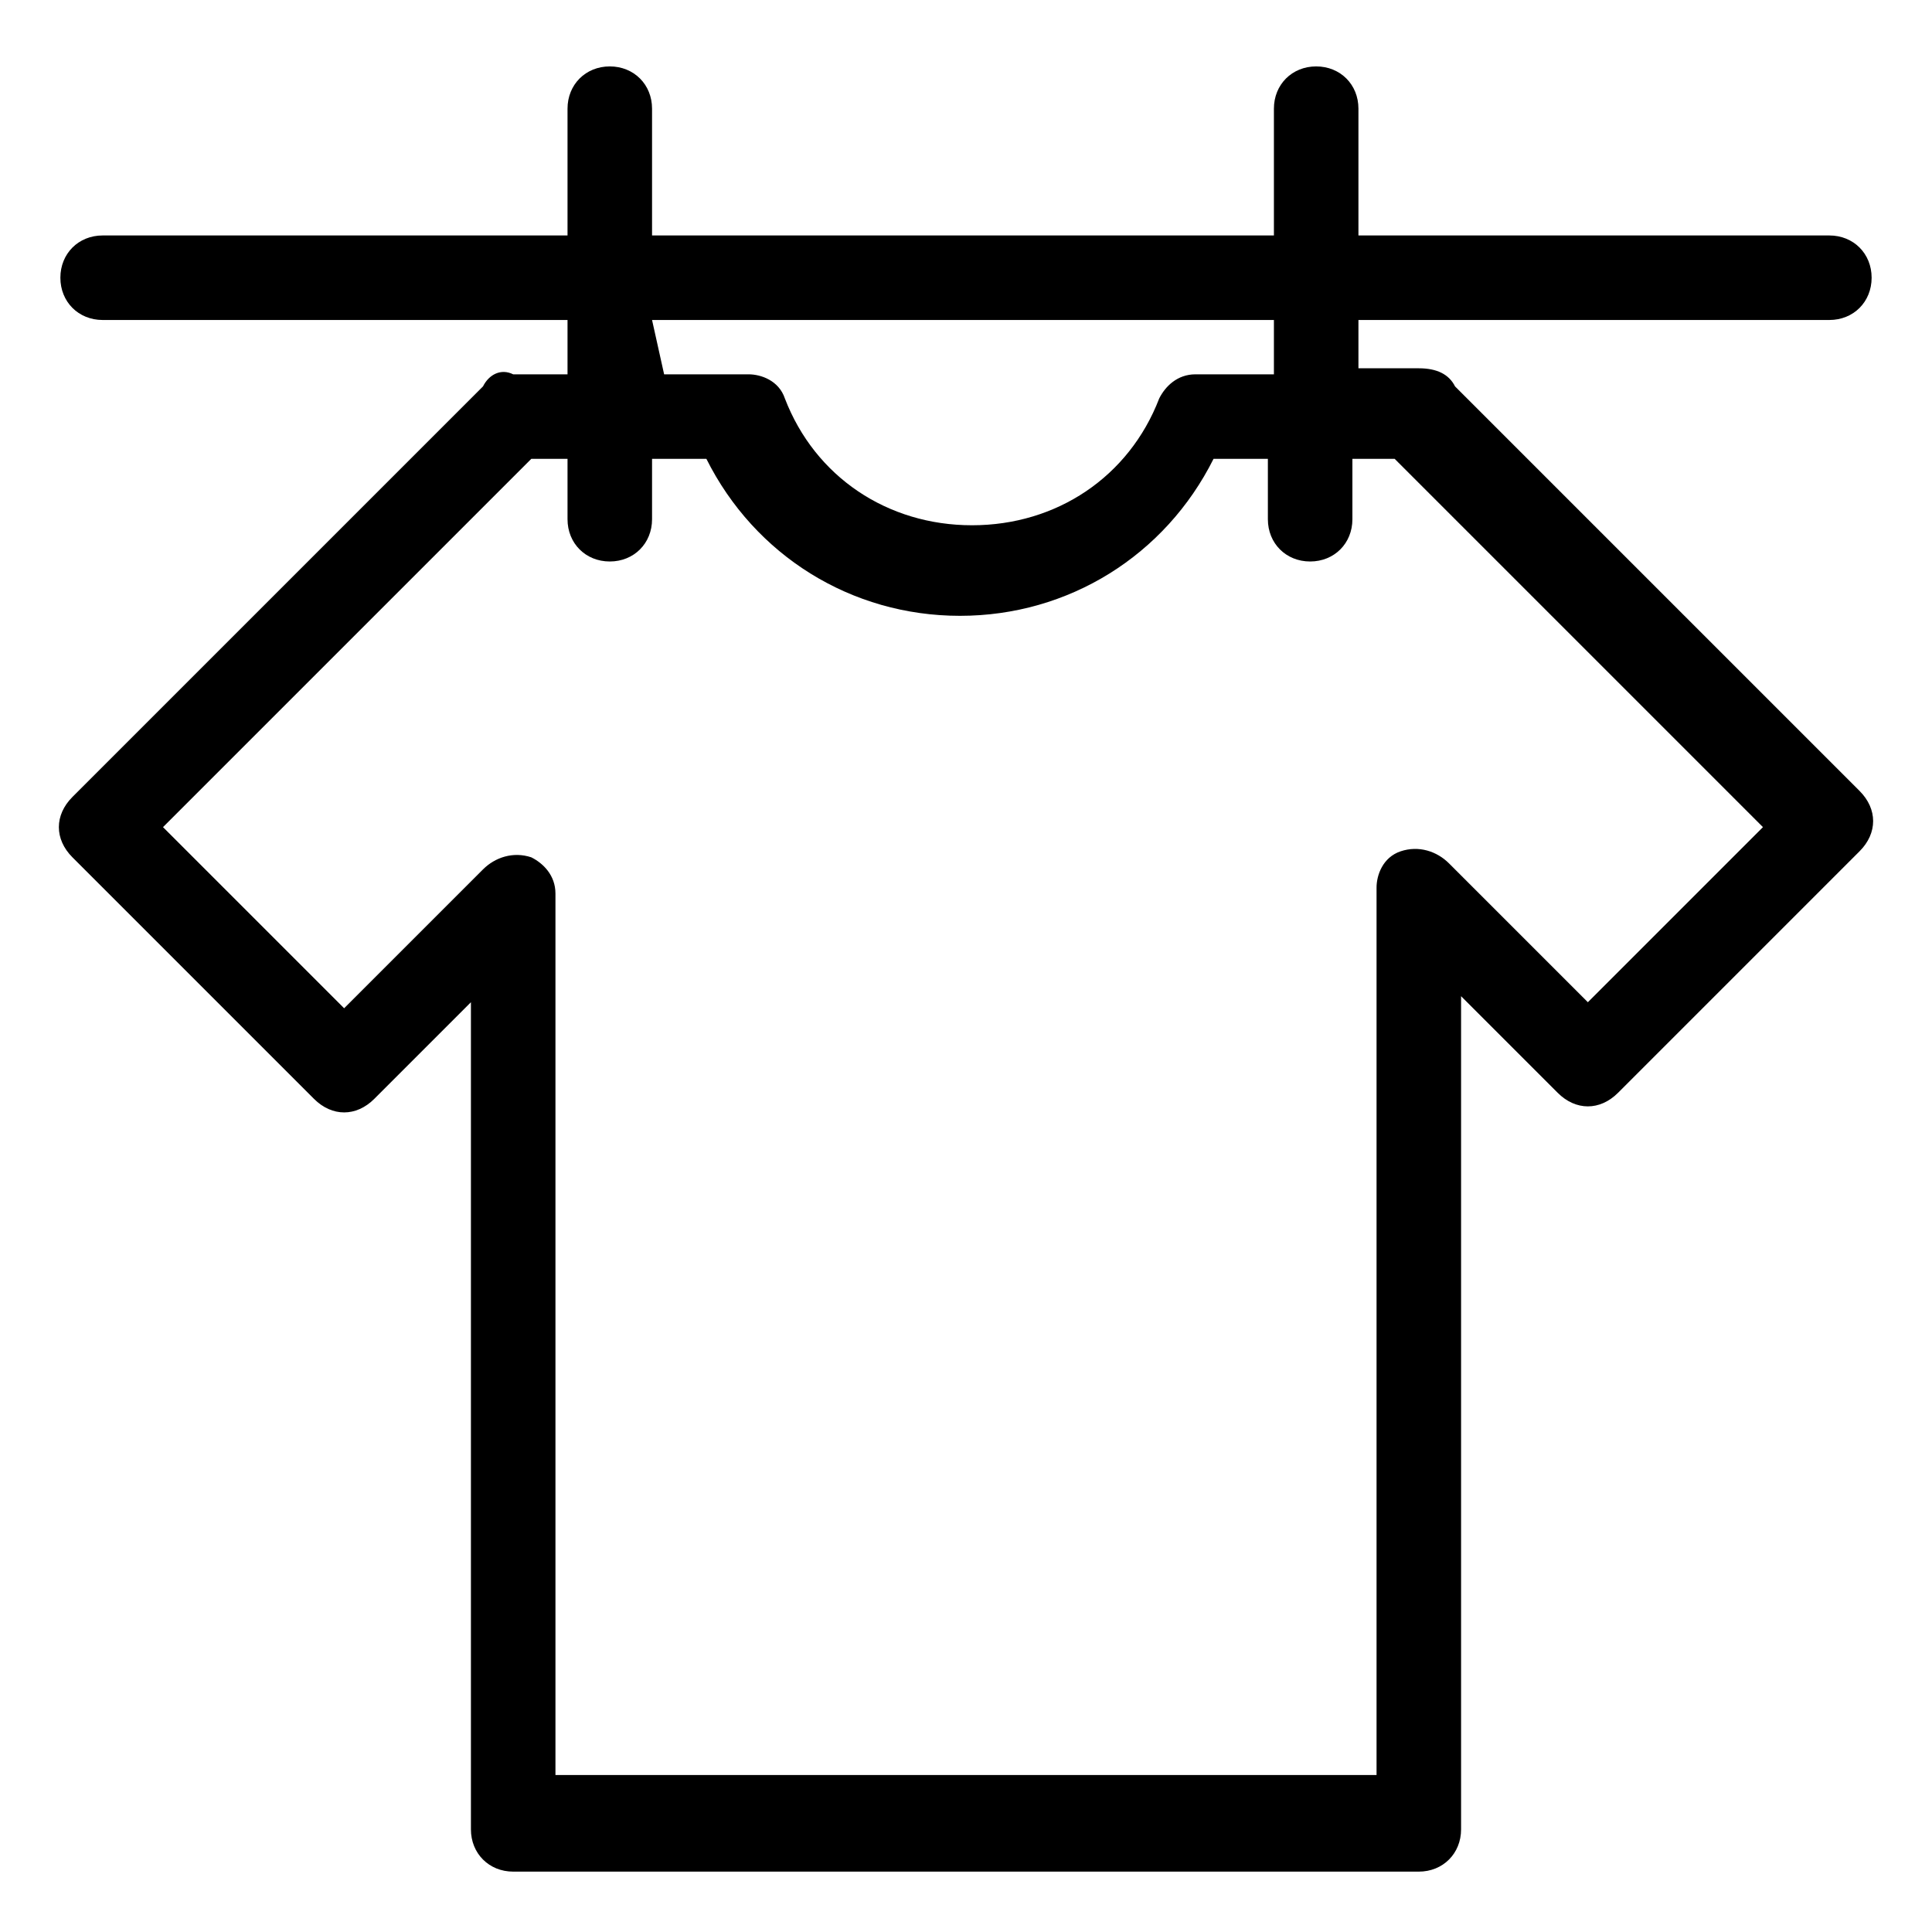 <?xml version="1.0" encoding="utf-8"?>
<!-- Generator: Adobe Illustrator 26.0.2, SVG Export Plug-In . SVG Version: 6.00 Build 0)  -->
<svg version="1.1" id="Icons_OUTLINES" xmlns="http://www.w3.org/2000/svg" xmlns:xlink="http://www.w3.org/1999/xlink" x="0px"
	 y="0px" viewBox="0 0 32 32" style="enable-background:new 0 0 32 32;" xml:space="preserve">
<path d="M24.1,6.4c-0.1-0.2-0.3-0.3-0.6-0.3h-1V5.3l7.8,0C30.7,5.3,31,5,31,4.6c0-0.4-0.3-0.7-0.7-0.7h-7.8V1.8
	c0-0.4-0.3-0.7-0.7-0.7c-0.4,0-0.7,0.3-0.7,0.7v2.1H10.8V1.8c0-0.4-0.3-0.7-0.7-0.7c-0.4,0-0.7,0.3-0.7,0.7v2.1H1.7
	C1.3,3.9,1,4.2,1,4.6C1,5,1.3,5.3,1.7,5.3h7.7v0.9H8.5C8.3,6.1,8.1,6.2,8,6.4l-6.8,6.8c-0.3,0.3-0.3,0.7,0,1l4,4
	c0.3,0.3,0.7,0.3,1,0l1.6-1.6v13.7c0,0.4,0.3,0.7,0.7,0.7h15c0.4,0,0.7-0.3,0.7-0.7V16.5l1.6,1.6c0.3,0.3,0.7,0.3,1,0l4-4
	c0.3-0.3,0.3-0.7,0-1L24.1,6.4z M10.8,5.3h10.3v0.9h-1.3c-0.3,0-0.5,0.2-0.6,0.4c-0.5,1.3-1.7,2.1-3.1,2.1c-1.4,0-2.6-0.8-3.1-2.1
	c-0.1-0.3-0.4-0.4-0.6-0.4h-1.4L10.8,5.3z M26.3,16.6L24,14.3c-0.2-0.2-0.5-0.3-0.8-0.2c-0.3,0.1-0.4,0.4-0.4,0.6v14.7H9.2V14.8
	c0-0.3-0.2-0.5-0.4-0.6c-0.3-0.1-0.6,0-0.8,0.2l-2.3,2.3l-3-3l6.1-6.1h0.6v1c0,0.4,0.3,0.7,0.7,0.7c0.4,0,0.7-0.3,0.7-0.7v-1h0.9
	c0.8,1.6,2.4,2.6,4.2,2.6c1.8,0,3.4-1,4.2-2.6h0.9v1c0,0.4,0.3,0.7,0.7,0.7c0.4,0,0.7-0.3,0.7-0.7v-1h0.7l6.1,6.1L26.3,16.6z"/>
</svg>
